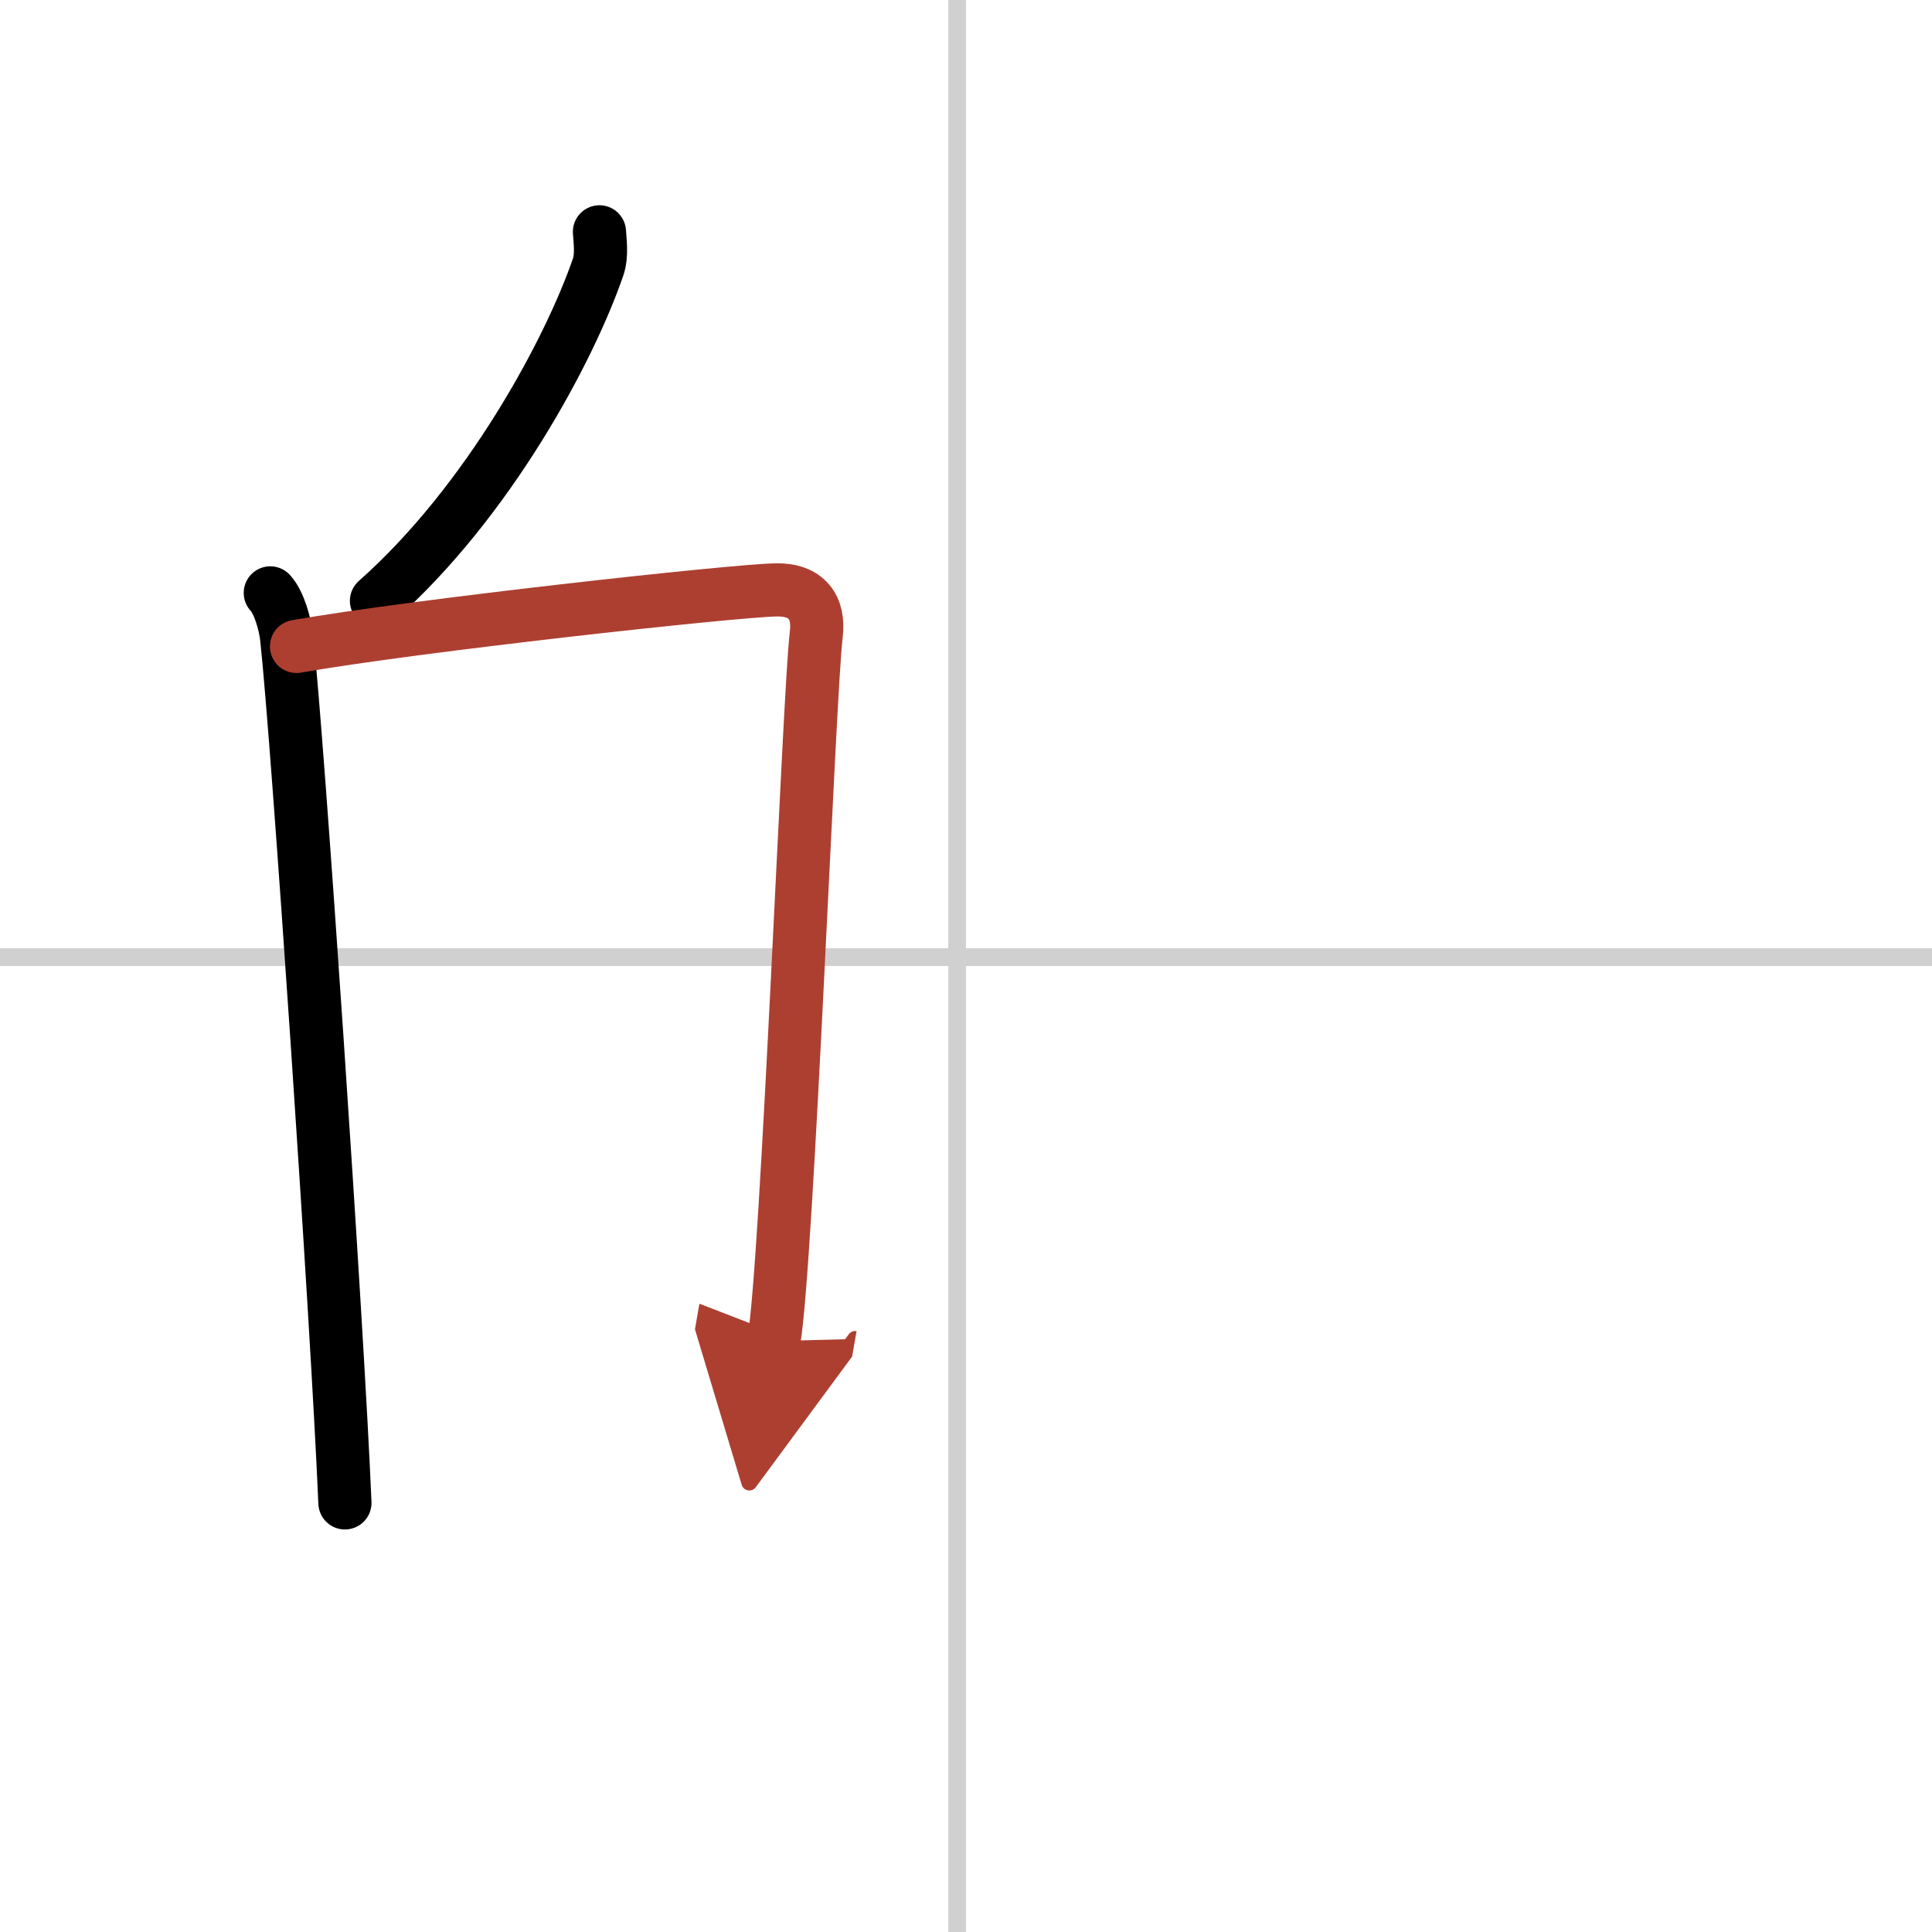 <svg width="400" height="400" viewBox="0 0 109 109" xmlns="http://www.w3.org/2000/svg"><defs><marker id="a" markerWidth="4" orient="auto" refX="1" refY="5" viewBox="0 0 10 10"><polyline points="0 0 10 5 0 10 1 5" fill="#ad3f31" stroke="#ad3f31"/></marker></defs><g fill="none" stroke="#000" stroke-linecap="round" stroke-linejoin="round" stroke-width="3"><rect width="100%" height="100%" fill="#fff" stroke="#fff"/><line x1="54" x2="54" y2="109" stroke="#d0d0d0" stroke-width="1"/><line x2="109" y1="54" y2="54" stroke="#d0d0d0" stroke-width="1"/><path d="m33.82 13.08c0.03 0.49 0.15 1.32-0.07 1.97-1.6 4.67-6.17 13.23-12.51 18.85"/><path d="m15.25 33.45c0.51 0.55 0.84 1.8 0.92 2.51 0.62 5.6 2.87 38.77 3.29 48.83"/><path d="m16.73 36.47c6.56-1.16 24.66-3.15 27.06-3.19 1.71-0.03 2.46 0.97 2.26 2.54-0.4 3.19-1.63 35.46-2.39 39.84" marker-end="url(#a)" stroke="#ad3f31"/></g></svg>
